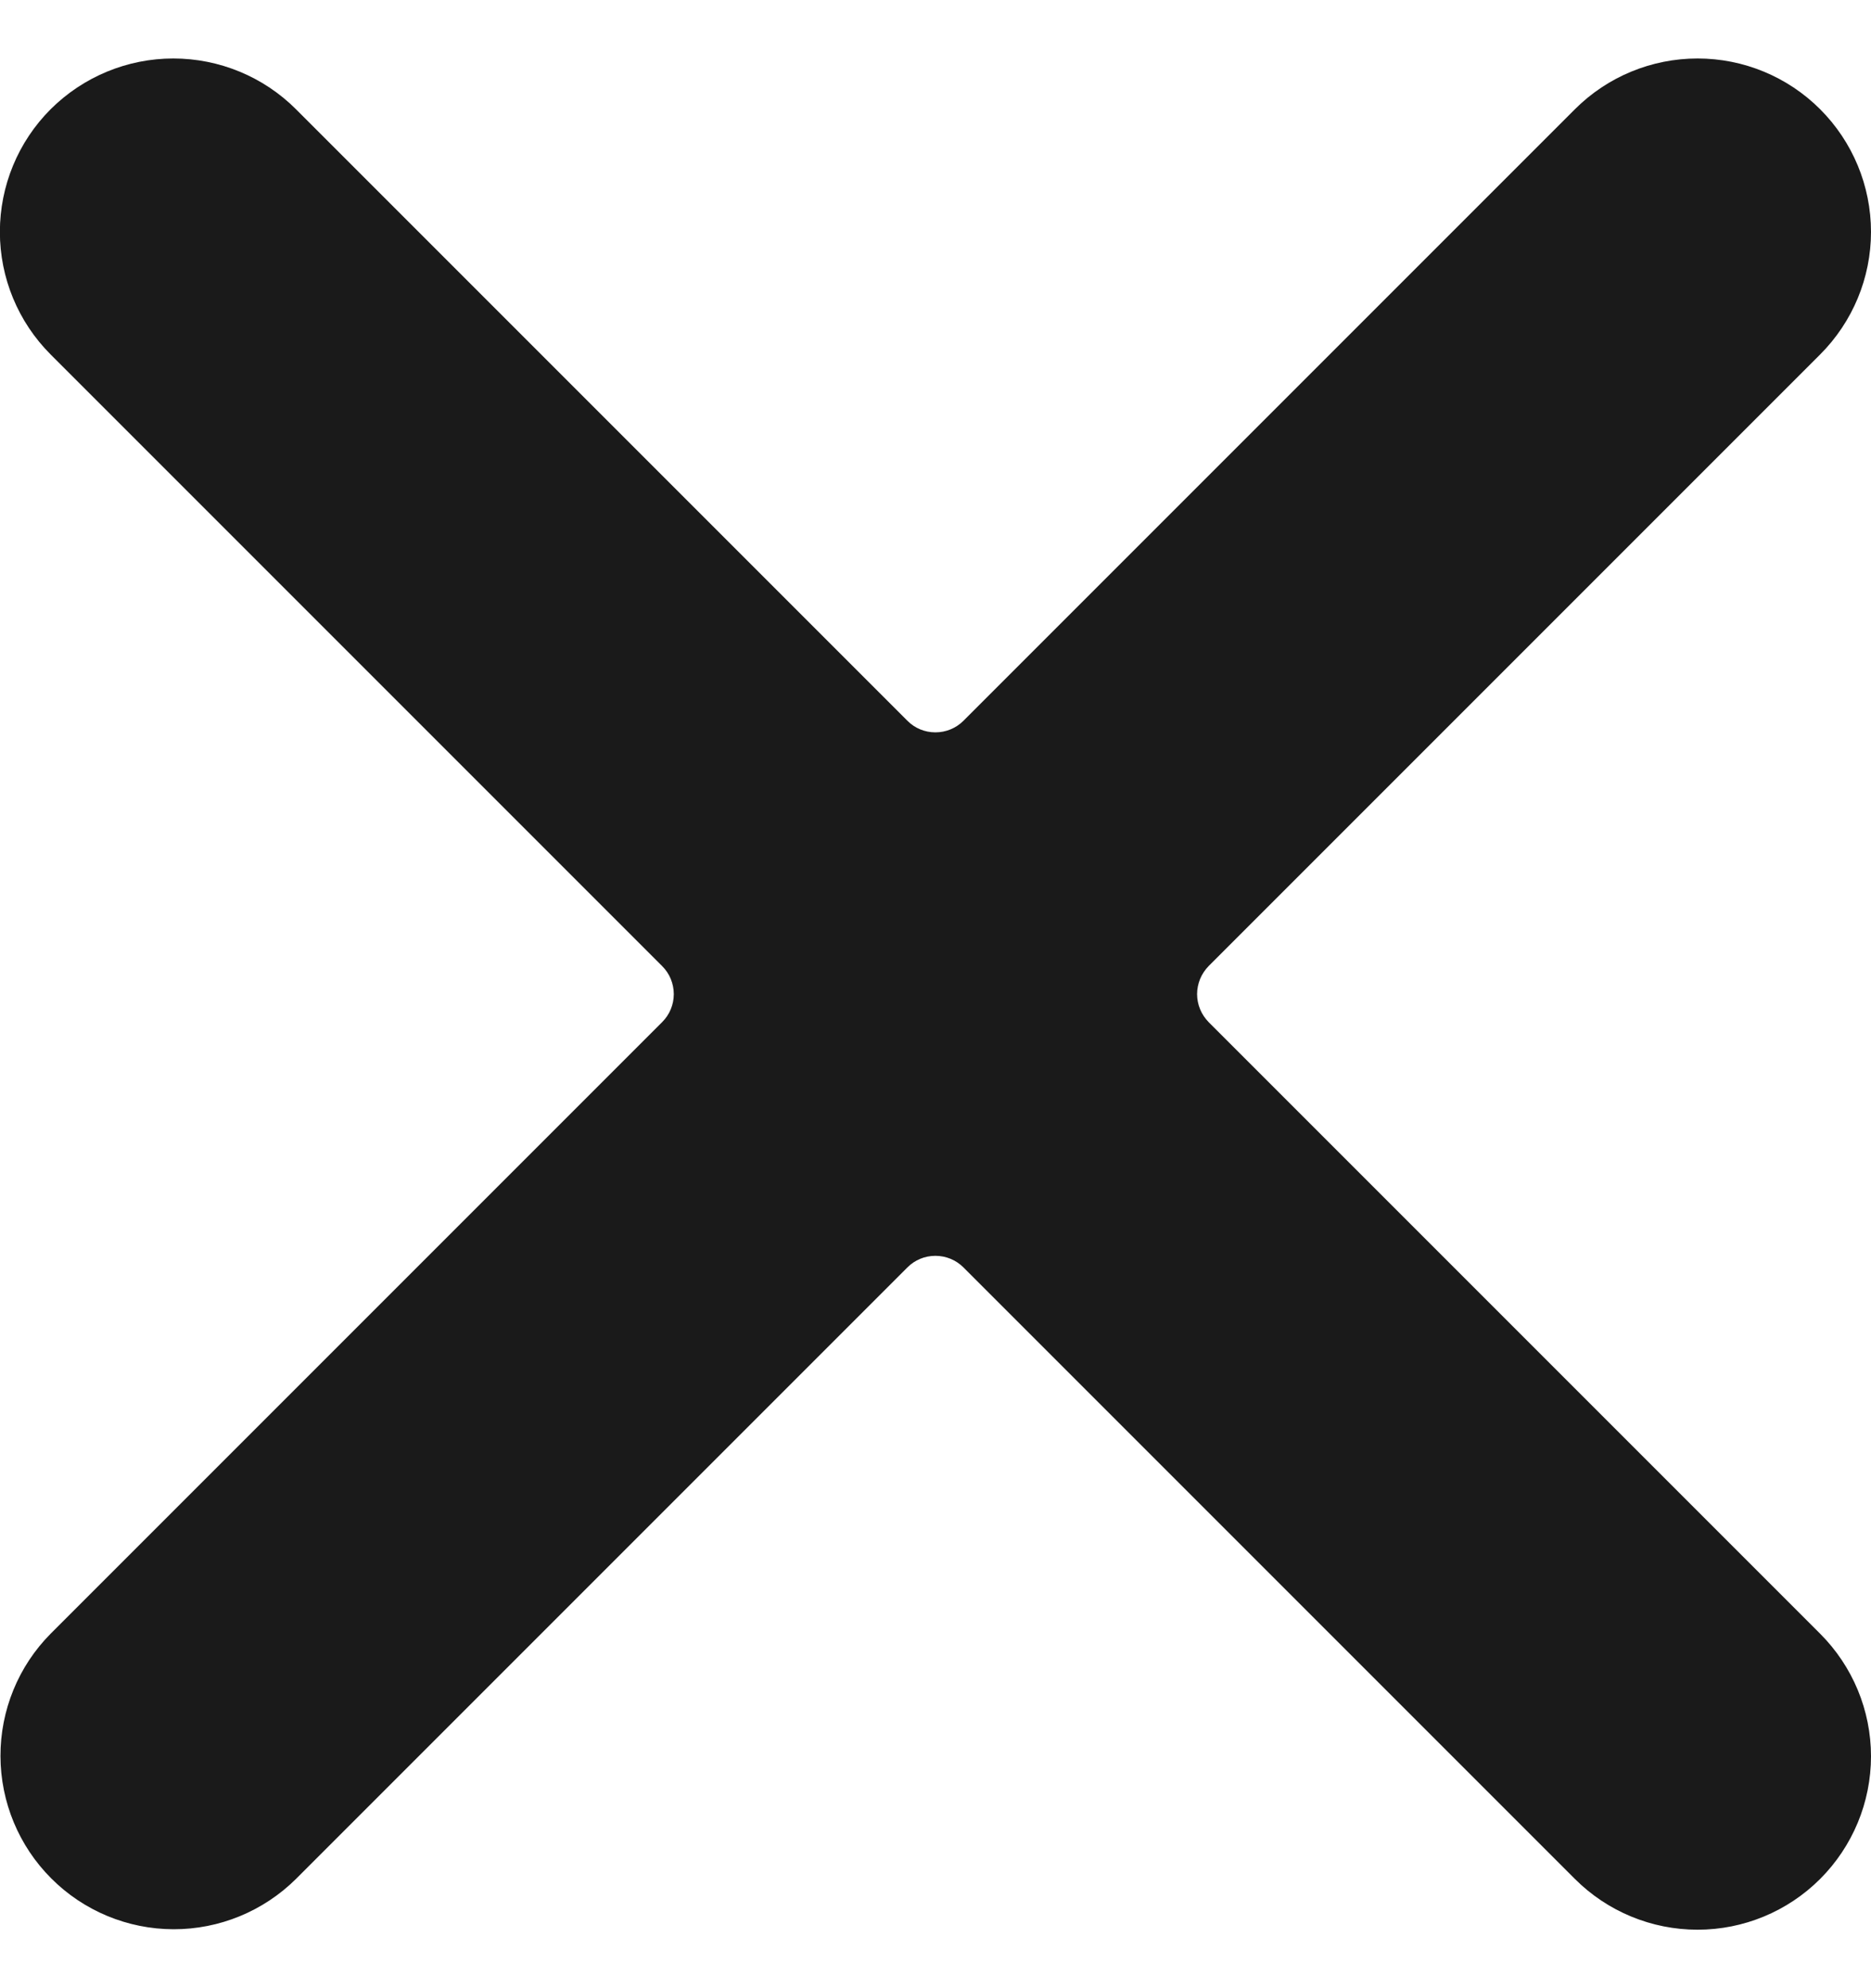 <svg width="16" height="17" viewBox="0 0 16 17" fill="none" xmlns="http://www.w3.org/2000/svg">
<path d="M15.565 13.969C15.843 14.247 16 14.624 16 15.017C16 15.411 15.843 15.788 15.565 16.066C15.287 16.344 14.91 16.5 14.517 16.5C14.123 16.5 13.746 16.344 13.468 16.066L8.239 10.837C8.175 10.773 8.089 10.738 7.999 10.738C7.909 10.738 7.823 10.773 7.76 10.837L2.531 16.066C2.252 16.342 1.876 16.497 1.483 16.496C1.091 16.495 0.715 16.339 0.438 16.061C0.161 15.784 0.005 15.408 0.004 15.016C0.003 14.624 0.157 14.247 0.433 13.969L5.662 8.74C5.694 8.708 5.719 8.671 5.736 8.63C5.753 8.589 5.762 8.545 5.762 8.5C5.762 8.456 5.753 8.412 5.736 8.37C5.719 8.329 5.694 8.292 5.662 8.26L0.433 3.031C0.155 2.753 -0.001 2.376 -0.001 1.983C-0.001 1.589 0.155 1.212 0.433 0.934C0.712 0.656 1.089 0.5 1.482 0.5C1.875 0.5 2.253 0.656 2.531 0.934L7.76 6.163C7.823 6.227 7.909 6.262 7.999 6.262C8.089 6.262 8.175 6.227 8.239 6.163L13.468 0.934C13.746 0.656 14.123 0.5 14.517 0.5C14.91 0.5 15.287 0.656 15.565 0.934C15.843 1.212 16 1.589 16 1.983C16 2.376 15.843 2.753 15.565 3.031L10.336 8.26C10.305 8.292 10.28 8.329 10.263 8.37C10.246 8.412 10.237 8.456 10.237 8.5C10.237 8.545 10.246 8.589 10.263 8.63C10.28 8.671 10.305 8.708 10.336 8.74L15.565 13.969Z" fill="#1A1A1A"/>
</svg>
